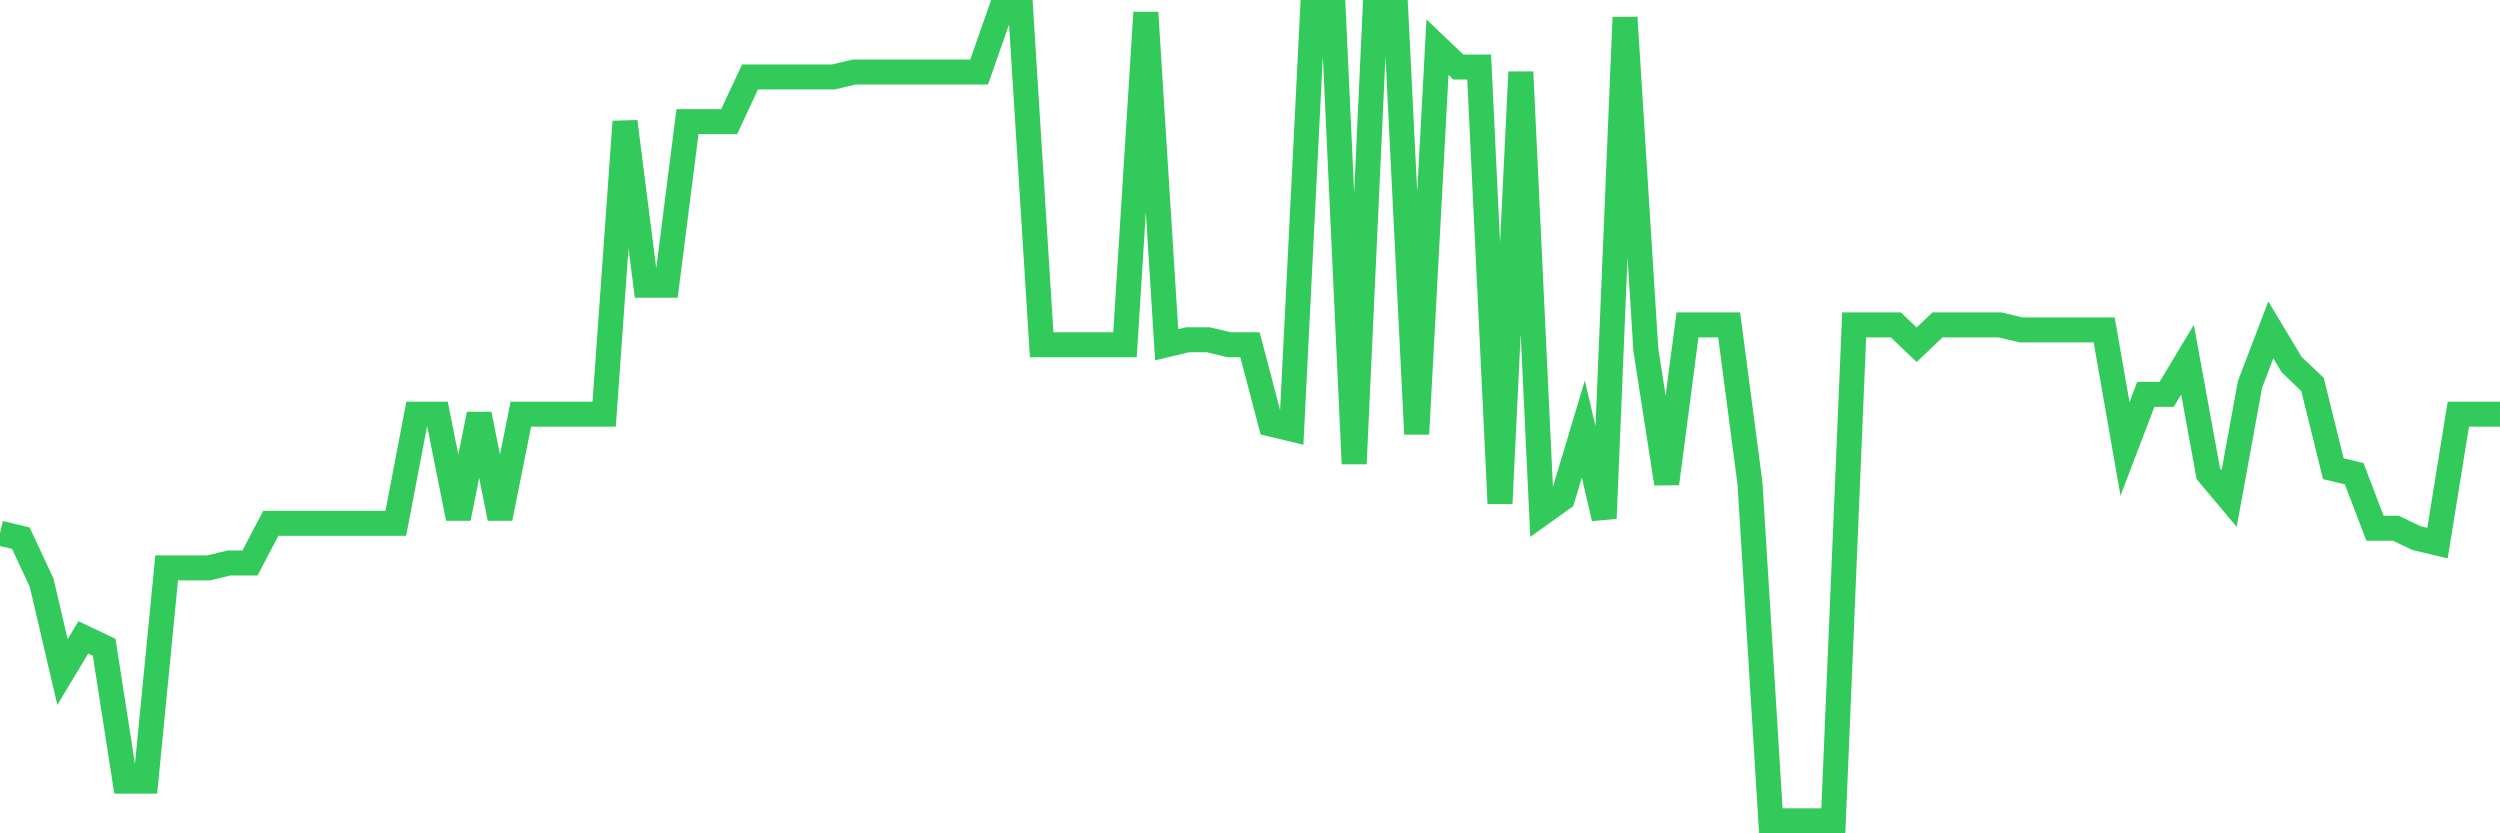 <svg
  xmlns="http://www.w3.org/2000/svg"
  xmlns:xlink="http://www.w3.org/1999/xlink"
  width="120"
  height="40"
  viewBox="0 0 120 40"
  preserveAspectRatio="none"
>
  <polyline
    points="0,25.594 1,25.832 2,27.974 3,32.259 4,30.593 5,31.069 6,37.496 7,37.496 8,27.26 9,27.26 10,27.26 11,27.022 12,27.022 13,25.118 14,25.118 15,25.118 16,25.118 17,25.118 18,25.118 19,25.118 20,19.881 21,19.881 22,24.88 23,19.881 24,24.88 25,19.881 26,19.881 27,19.881 28,19.881 29,19.881 30,5.837 31,13.692 32,13.692 33,5.837 34,5.837 35,5.837 36,3.694 37,3.694 38,3.694 39,3.694 40,3.694 41,3.456 42,3.456 43,3.456 44,3.456 45,3.456 46,3.456 47,3.456 48,0.6 49,0.6 50,16.548 51,16.548 52,16.548 53,16.548 54,16.548 55,0.6 56,16.548 57,16.31 58,16.31 59,16.548 60,16.548 61,20.357 62,20.595 63,0.6 64,0.6 65,22.261 66,0.6 67,0.6 68,20.833 69,2.266 70,3.218 71,3.218 72,24.166 73,3.456 74,24.642 75,23.928 76,20.595 77,24.88 78,0.838 79,16.787 80,23.213 81,15.596 82,15.596 83,15.596 84,23.213 85,39.4 86,39.4 87,39.4 88,39.4 89,15.596 90,15.596 91,15.596 92,16.548 93,15.596 94,15.596 95,15.596 96,15.596 97,15.834 98,15.834 99,15.834 100,15.834 101,15.834 102,21.547 103,18.929 104,18.929 105,17.263 106,22.737 107,23.928 108,18.453 109,15.834 110,17.501 111,18.453 112,22.499 113,22.737 114,25.356 115,25.356 116,25.832 117,26.07 118,19.881 119,19.881 120,19.881"
    fill="none"
    stroke="#32ca5b"
    stroke-width="1.2"
  >
  </polyline>
</svg>